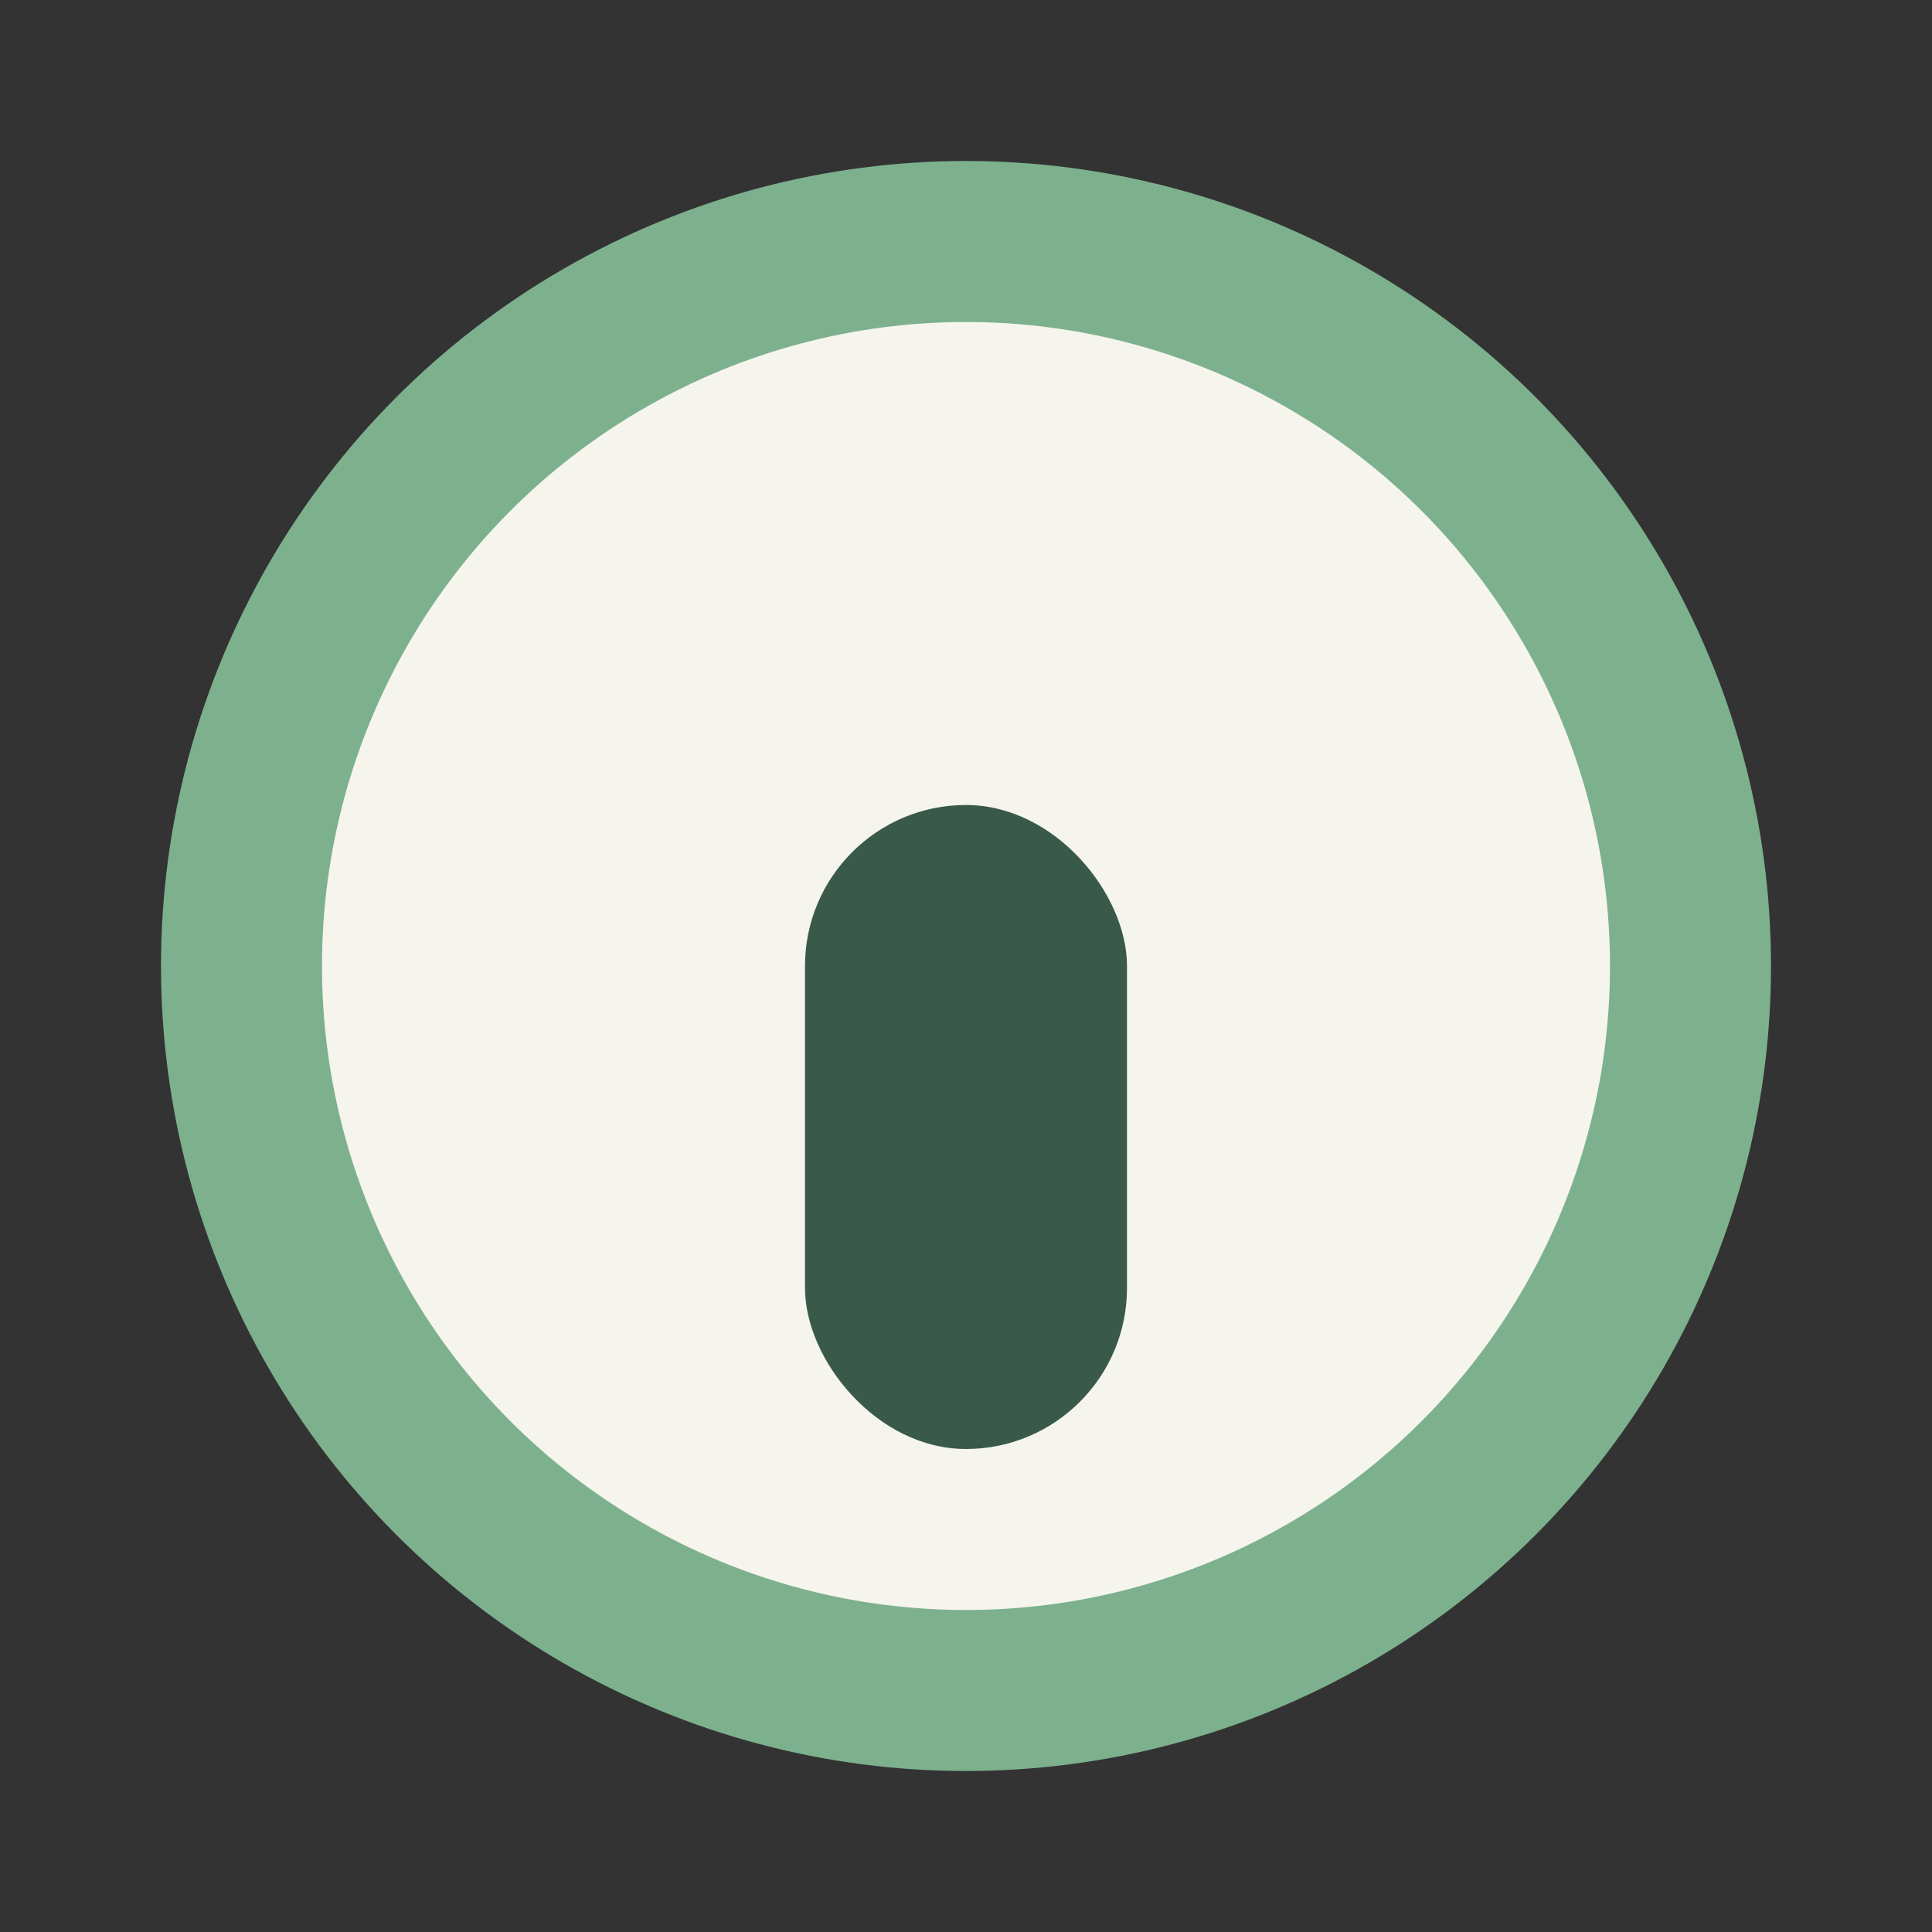 <?xml version="1.0" encoding="UTF-8"?>
<svg xmlns="http://www.w3.org/2000/svg" width="24" height="24" viewBox="0 0 24 24"><rect x="0" y="0" width="24" height="24" fill="#333333" stroke="none"/><circle cx="12" cy="12" r="9" fill="#F5F4ED" stroke="#7DB18E" stroke-width="2"/><rect x="10" y="10" width="4" height="8" rx="2" fill="#39594A"/></svg>
